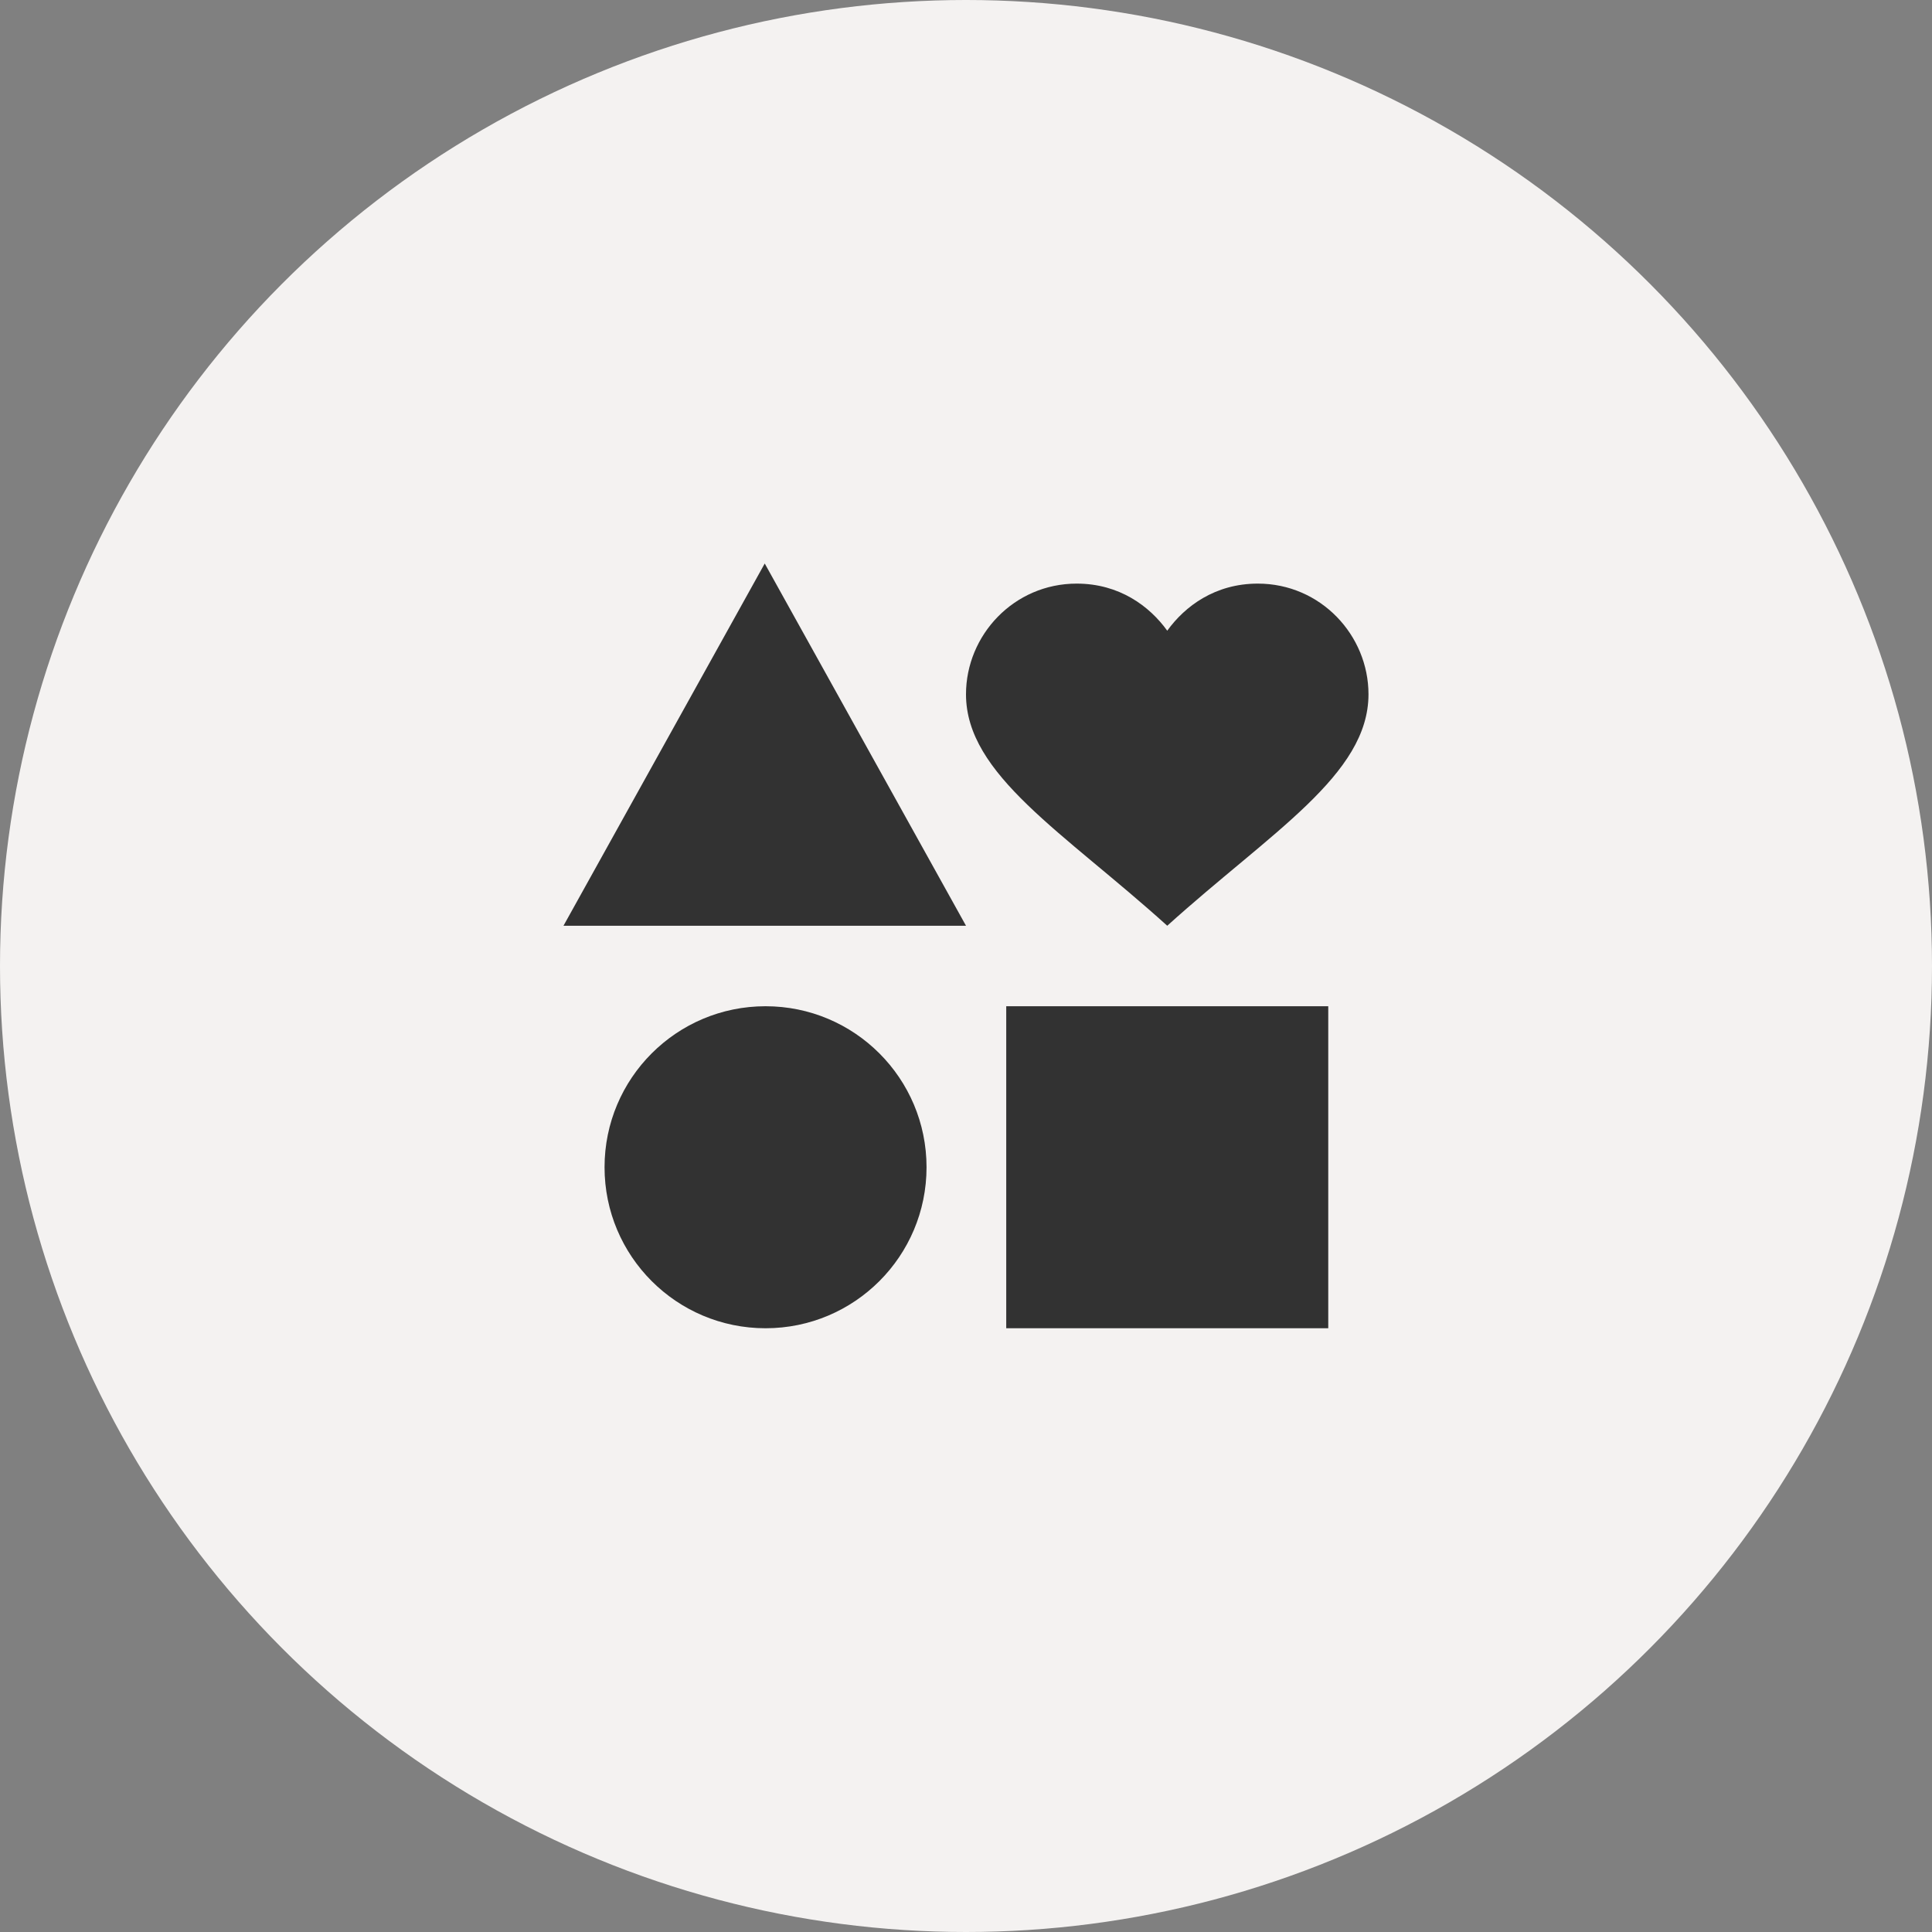<?xml version="1.0" encoding="UTF-8"?> <svg xmlns="http://www.w3.org/2000/svg" width="80" height="80" viewBox="0 0 80 80" fill="none"><rect x="0" y="0" width="80" height="80" fill="#808080" stroke="none"/><circle cx="40" cy="40" r="40" fill="#F4F2F1"></circle><path d="M31.7 41.666C28.016 41.666 25.033 44.65 25.033 48.333C25.033 52.016 28.016 55 31.7 55C35.383 55 38.366 52.016 38.366 48.333C38.366 44.65 35.383 41.666 31.7 41.666ZM41.666 41.666V55H55V41.666H41.666ZM31.666 23.333L23.333 38.333H40L31.666 23.333ZM52.083 24.166C50.316 24.166 49.066 25.1 48.333 26.116C47.6 25.1 46.35 24.166 44.583 24.166C41.983 24.166 40 26.3 40 28.75C40 32.083 44.033 34.45 48.333 38.333C52.633 34.45 56.666 32.083 56.666 28.75C56.666 26.3 54.683 24.166 52.083 24.166Z" fill="#323232"></path></svg> 